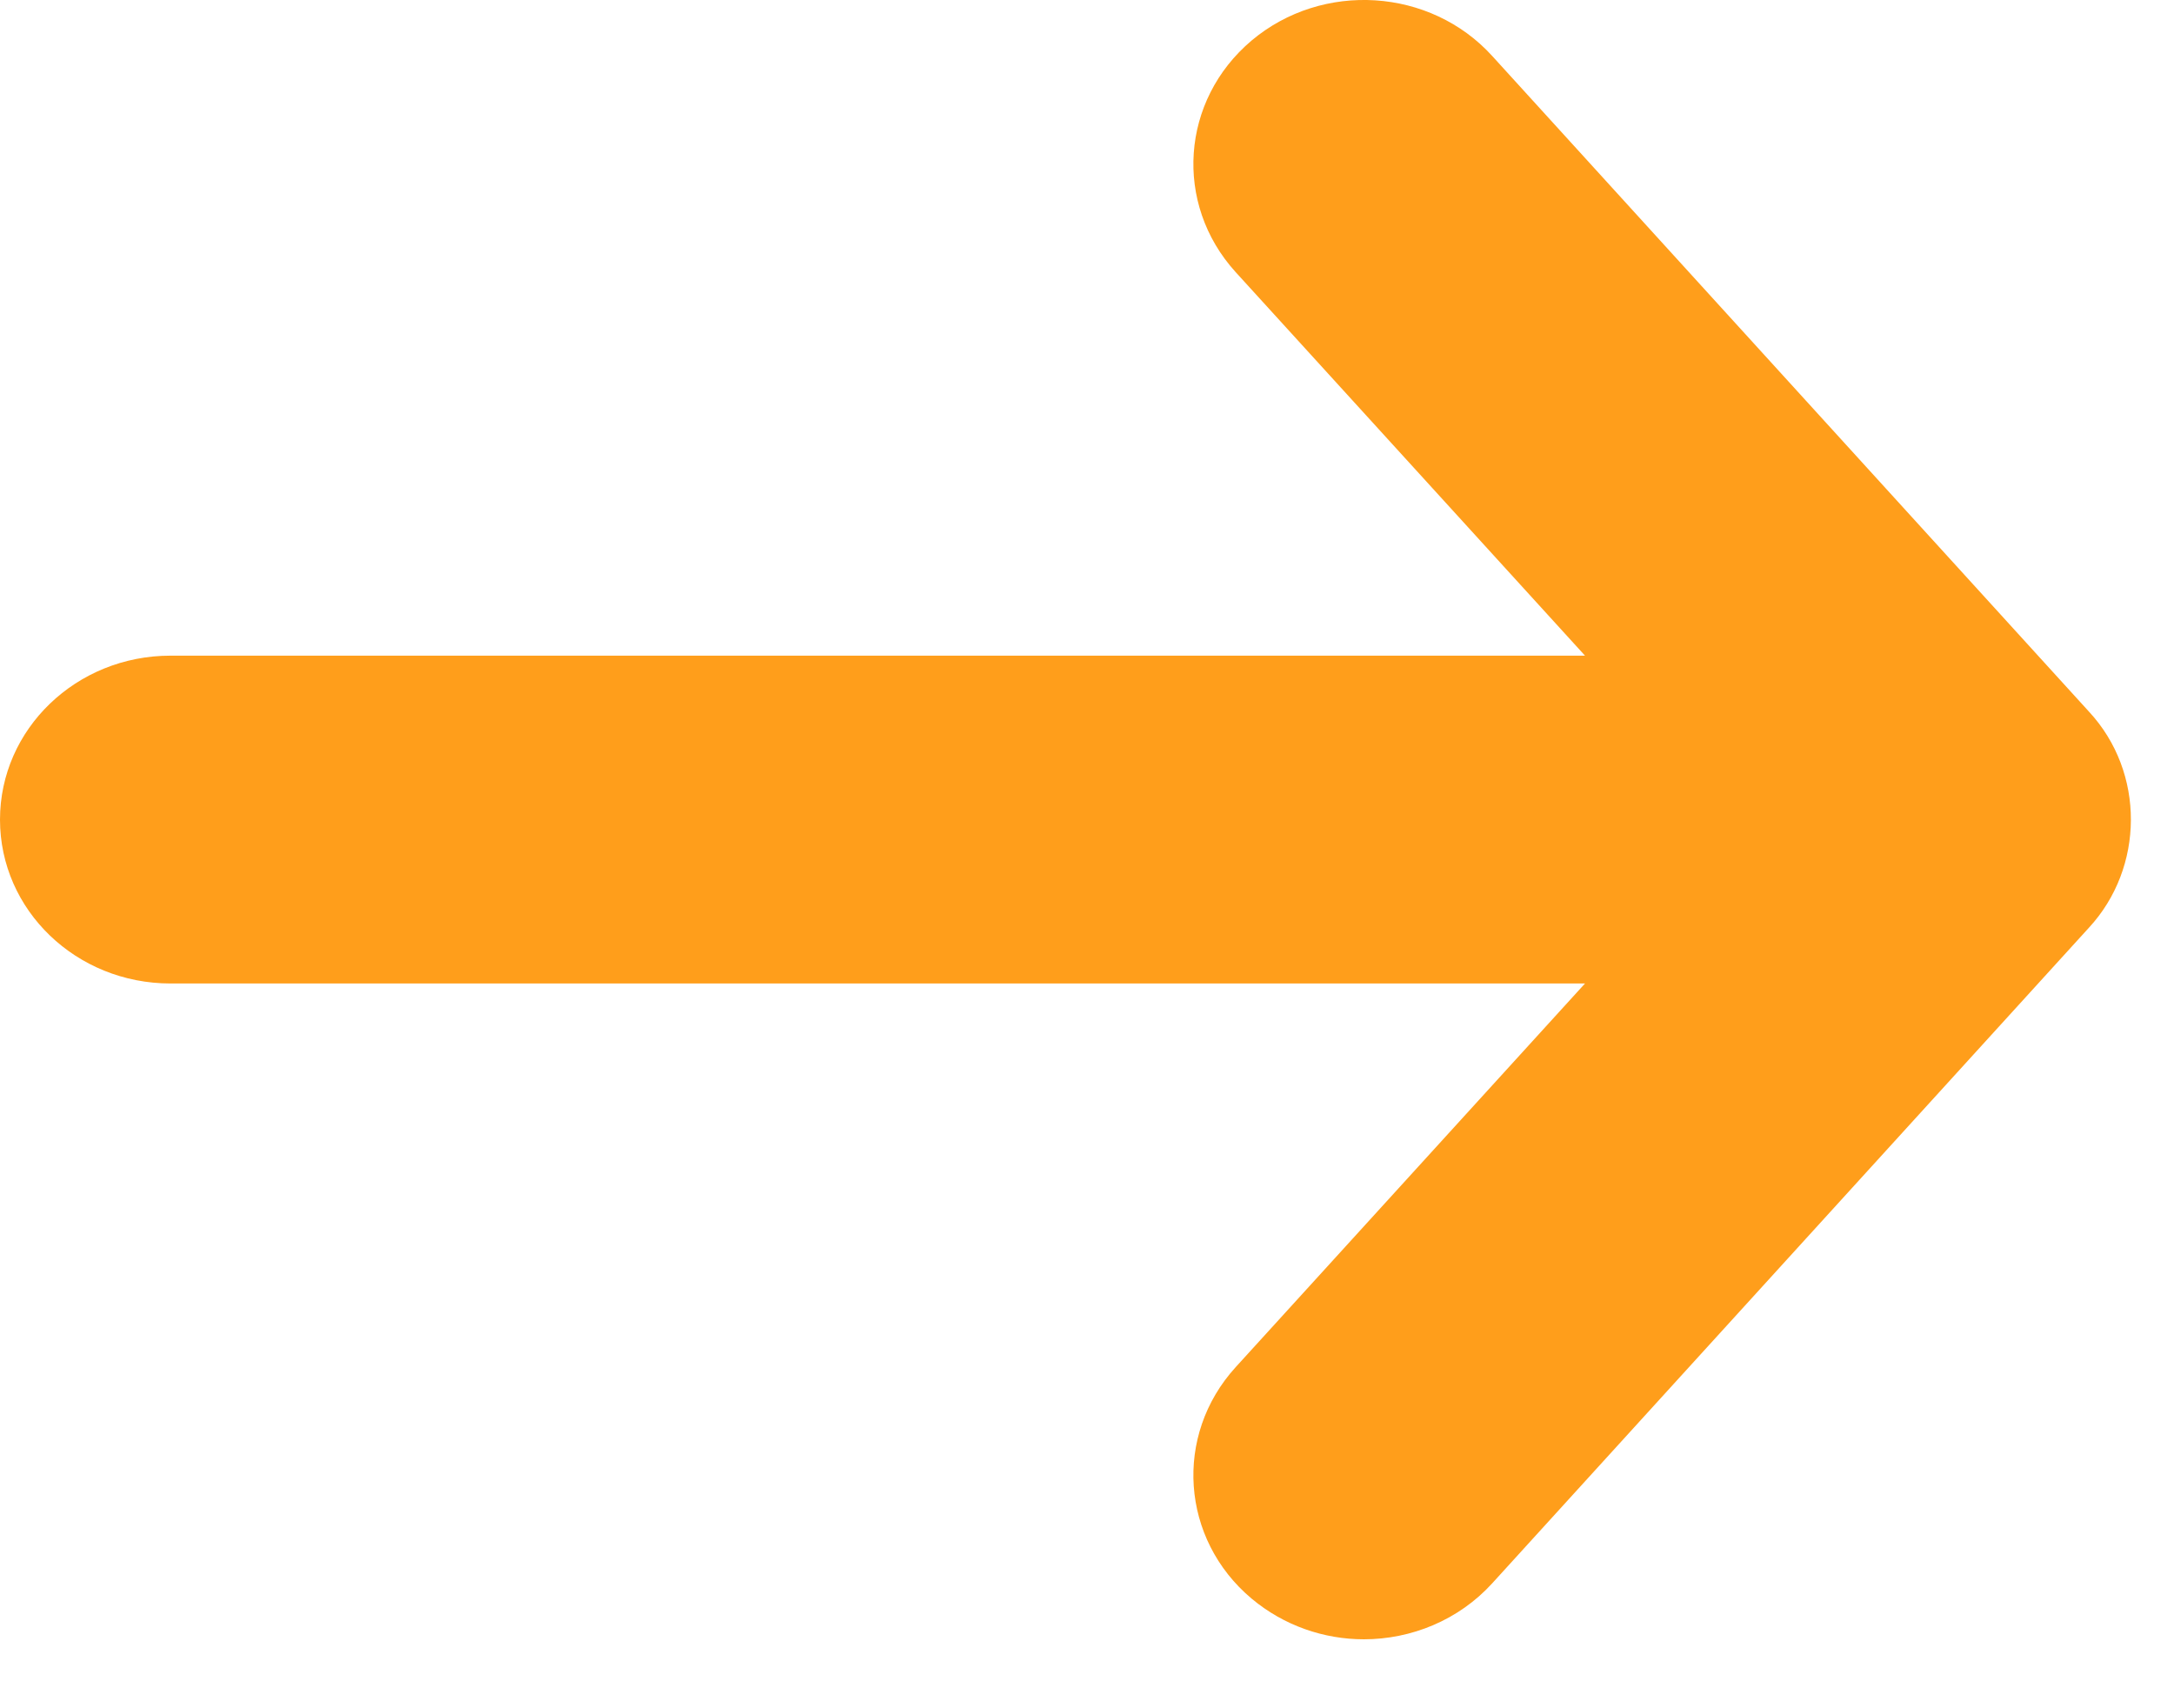 <?xml version="1.0" encoding="utf-8"?>
<svg width="14px" height="11px" viewbox="0 0 14 11" version="1.1" xmlns:xlink="http://www.w3.org/1999/xlink" xmlns="http://www.w3.org/2000/svg">
  <path d="M13.452 4.582L9.609 0.36C9.211 -0.078 8.517 -0.123 8.06 0.261C7.604 0.646 7.557 1.311 7.957 1.752L10.207 4.222L1.098 4.222C0.491 4.222 0 4.695 0 5.278C0 5.861 0.491 6.333 1.098 6.333L10.207 6.333L7.957 8.804C7.557 9.244 7.604 9.911 8.06 10.294C8.269 10.469 8.527 10.556 8.783 10.556C9.088 10.556 9.393 10.433 9.609 10.196L13.452 5.974C13.809 5.588 13.816 4.974 13.452 4.582" id="Fill-612-Copy" fill="#FF9E1B" fill-rule="evenodd" stroke="none" />
</svg>